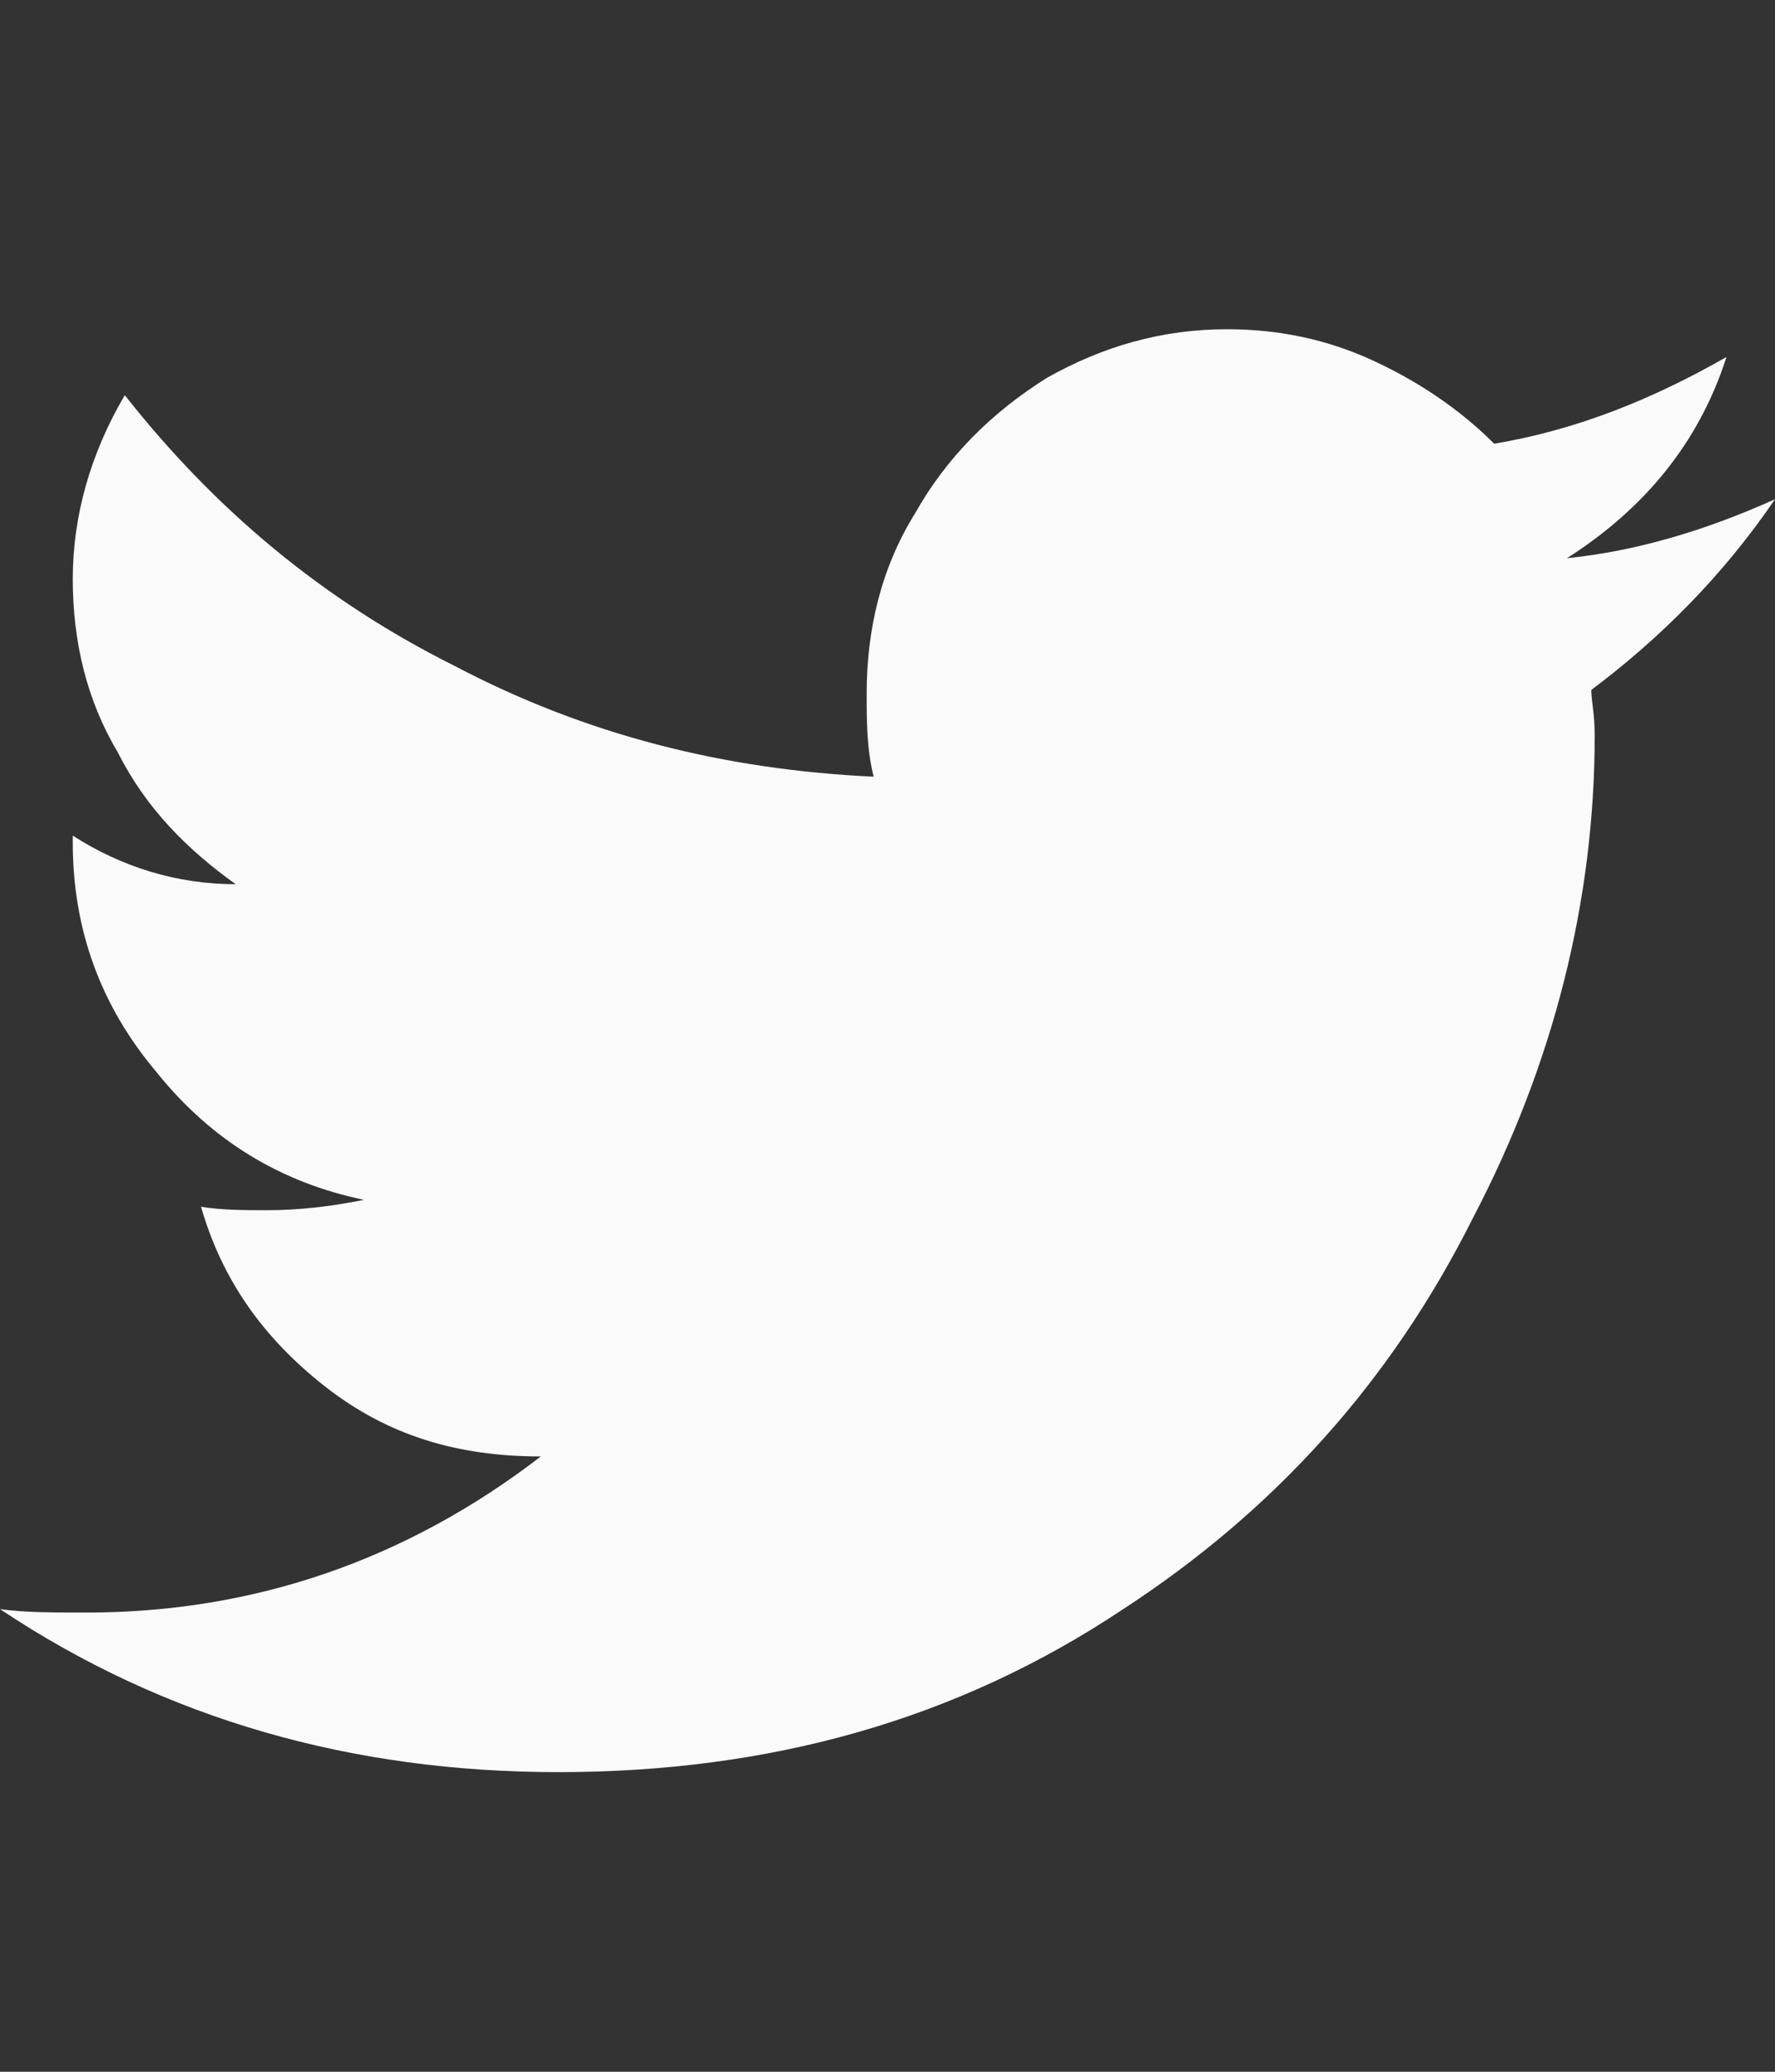 <svg width="30" height="35" viewBox="0 0 30 35" fill="none" xmlns="http://www.w3.org/2000/svg">
<rect x="0" y="0" width="30" height="35" fill="#333333" stroke="none"/>
<path d="M26.895 11.656C28.066 10.777 29.121 9.723 30 8.434C28.828 8.961 27.656 9.312 26.484 9.43C27.773 8.609 28.711 7.496 29.18 6.031C27.949 6.734 26.66 7.262 25.254 7.496C24.668 6.91 23.965 6.441 23.203 6.09C22.441 5.738 21.621 5.562 20.742 5.562C19.629 5.562 18.633 5.855 17.695 6.383C16.758 6.969 15.996 7.73 15.469 8.668C14.883 9.605 14.648 10.66 14.648 11.715C14.648 12.184 14.648 12.652 14.766 13.121C12.246 13.004 9.902 12.418 7.676 11.246C5.449 10.133 3.633 8.609 2.109 6.676C1.523 7.672 1.23 8.727 1.23 9.781C1.23 10.836 1.465 11.832 1.992 12.711C2.461 13.648 3.164 14.352 3.984 14.938C2.988 14.938 2.051 14.645 1.23 14.117V14.234C1.23 15.699 1.699 16.988 2.637 18.102C3.574 19.273 4.746 19.977 6.152 20.27C5.566 20.387 5.039 20.445 4.512 20.445C4.16 20.445 3.75 20.445 3.398 20.387C3.75 21.617 4.453 22.613 5.508 23.434C6.562 24.254 7.734 24.605 9.141 24.605C6.855 26.363 4.277 27.242 1.465 27.242C0.879 27.242 0.41 27.242 0 27.184C2.812 29.059 5.977 29.938 9.434 29.938C13.008 29.938 16.172 29.059 18.984 27.184C21.504 25.543 23.496 23.375 24.902 20.562C26.25 17.984 26.953 15.23 26.953 12.418C26.953 12.066 26.895 11.832 26.895 11.656Z" fill="#FAFAFA"/>
</svg>

